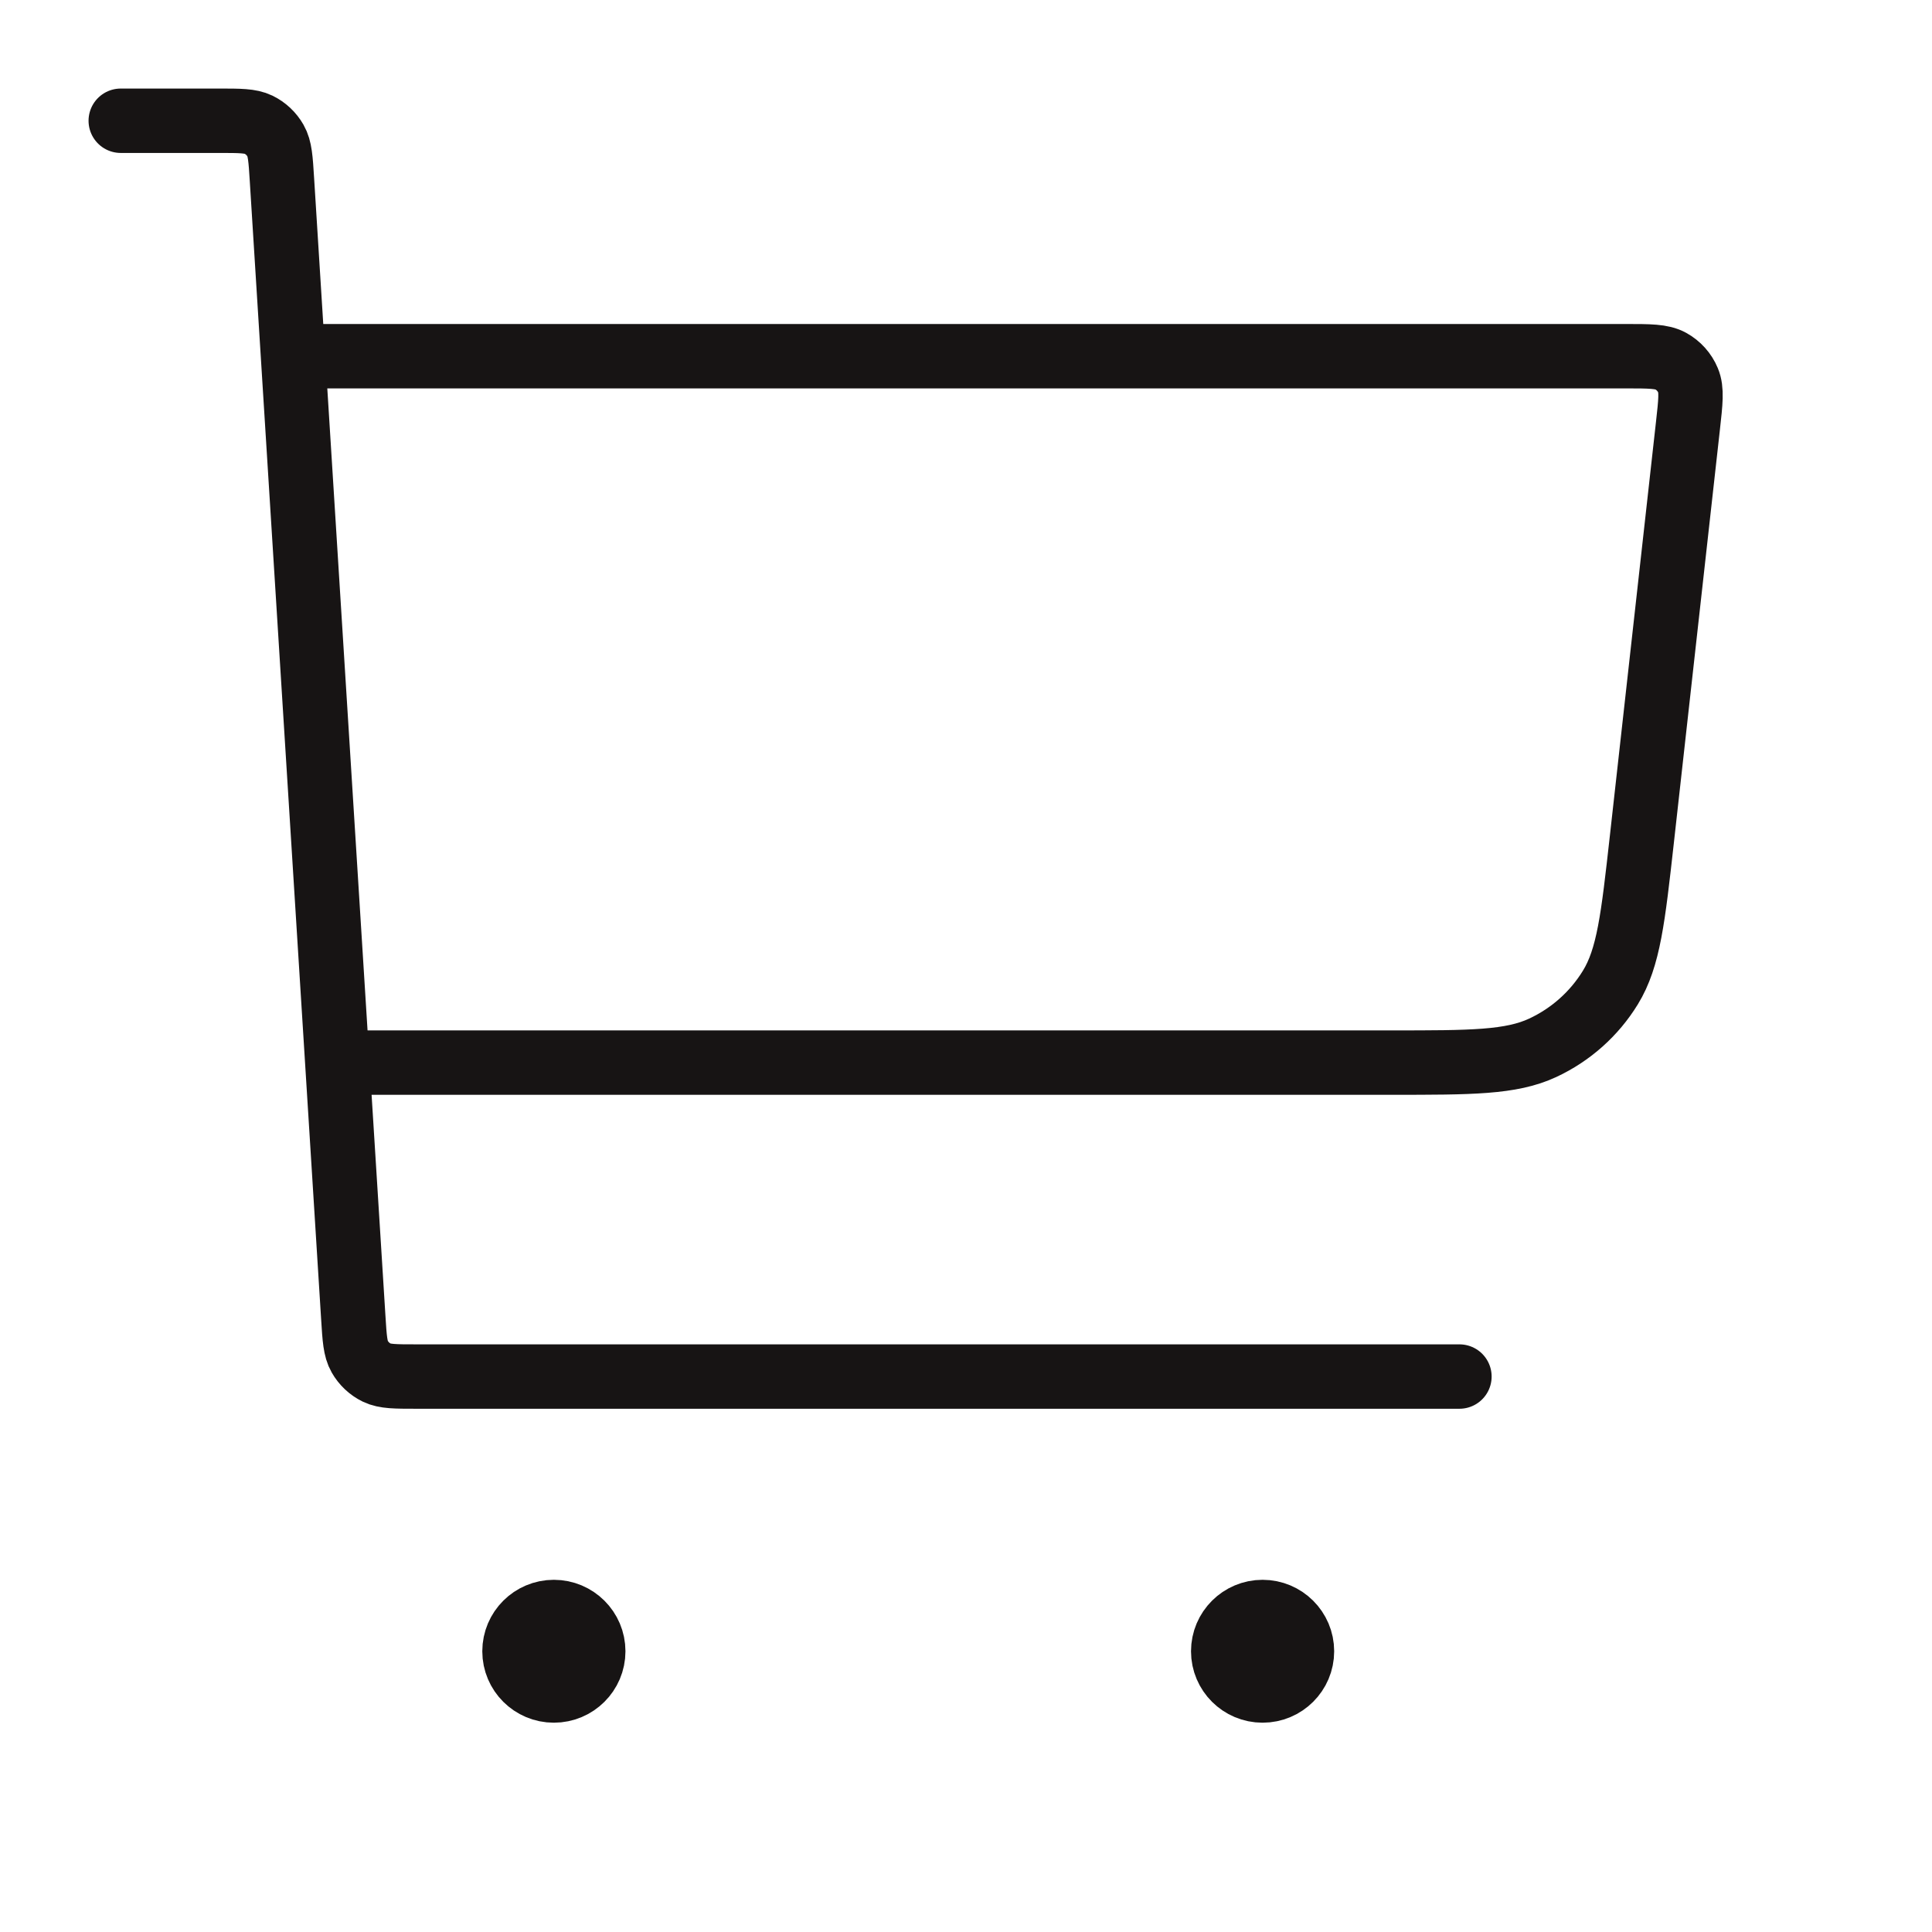 <svg width="30" height="30" viewBox="0 0 30 30" fill="none" xmlns="http://www.w3.org/2000/svg">
<path d="M5.544 16.5H21.606C22.844 16.5 23.463 16.5 23.956 16.27C24.391 16.067 24.756 15.742 25.006 15.334C25.29 14.871 25.358 14.258 25.495 13.031L26.21 6.614C26.252 6.239 26.273 6.052 26.212 5.907C26.159 5.779 26.064 5.674 25.943 5.607C25.805 5.531 25.616 5.531 25.238 5.531H4.932M1.875 1.875H3.402C3.725 1.875 3.887 1.875 4.014 1.936C4.125 1.99 4.217 2.077 4.278 2.184C4.348 2.306 4.358 2.467 4.378 2.789L5.486 20.461C5.506 20.783 5.516 20.944 5.586 21.066C5.647 21.173 5.739 21.26 5.85 21.314C5.977 21.375 6.139 21.375 6.462 21.375H22.662M8.6 25.641H8.613M19.605 25.641H19.618M9.212 25.641C9.212 25.977 8.938 26.25 8.6 26.25C8.263 26.25 7.989 25.977 7.989 25.641C7.989 25.304 8.263 25.031 8.6 25.031C8.938 25.031 9.212 25.304 9.212 25.641ZM20.217 25.641C20.217 25.977 19.943 26.25 19.605 26.25C19.268 26.25 18.994 25.977 18.994 25.641C18.994 25.304 19.268 25.031 19.605 25.031C19.943 25.031 20.217 25.304 20.217 25.641Z" stroke="#171414" stroke-linecap="round" stroke-linejoin="round"/>
</svg>
